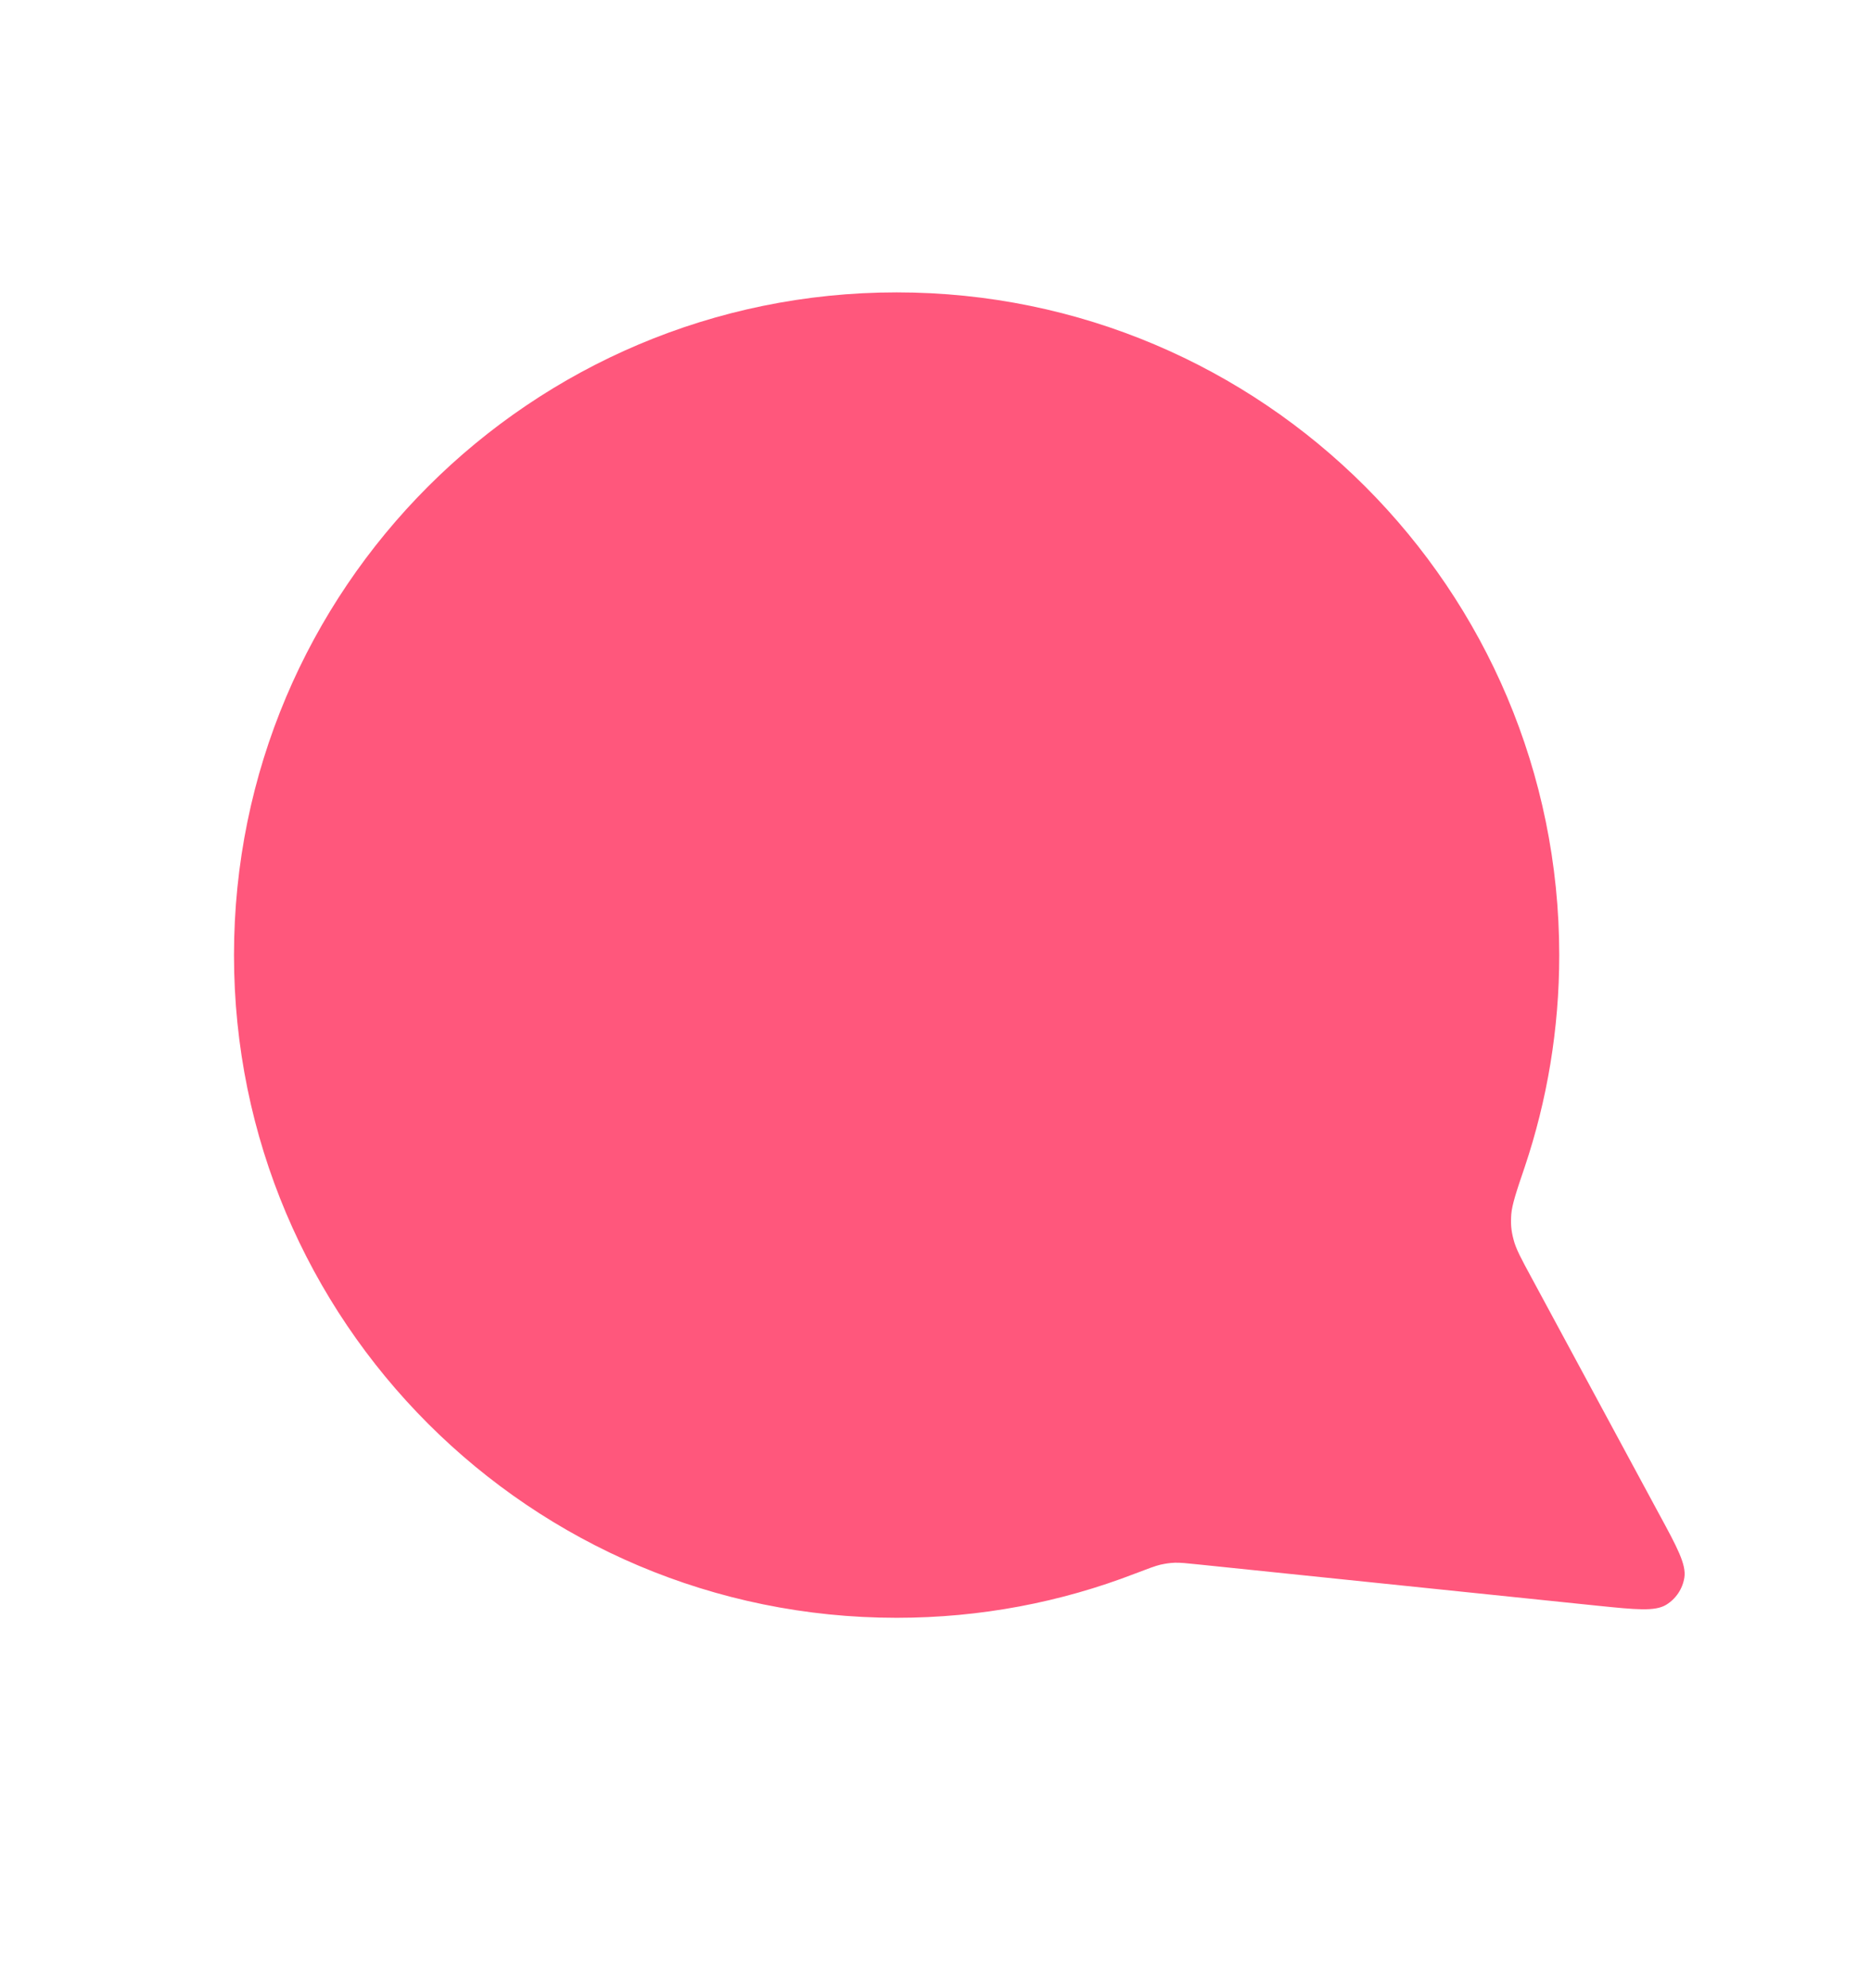 <svg width="16" height="17" viewBox="0 0 16 17" fill="none" xmlns="http://www.w3.org/2000/svg">
<g id="message-circle-01">
<path id="Icon" d="M2.001 8.167C2.001 11.296 4.538 13.833 7.668 13.833C8.385 13.833 9.072 13.7 9.704 13.456C9.82 13.412 9.877 13.39 9.923 13.379C9.969 13.369 10.001 13.364 10.048 13.362C10.095 13.361 10.146 13.366 10.25 13.377L13.664 13.73C13.989 13.763 14.152 13.78 14.248 13.722C14.332 13.671 14.389 13.585 14.404 13.489C14.421 13.377 14.344 13.233 14.188 12.946L13.098 10.927C13.008 10.761 12.963 10.678 12.943 10.598C12.922 10.519 12.918 10.462 12.924 10.381C12.931 10.299 12.966 10.192 13.039 9.978C13.23 9.409 13.334 8.8 13.334 8.167C13.334 5.037 10.797 2.5 7.668 2.5C4.538 2.5 2.001 5.037 2.001 8.167Z" fill="#FF577C"/>
</g>
</svg>
